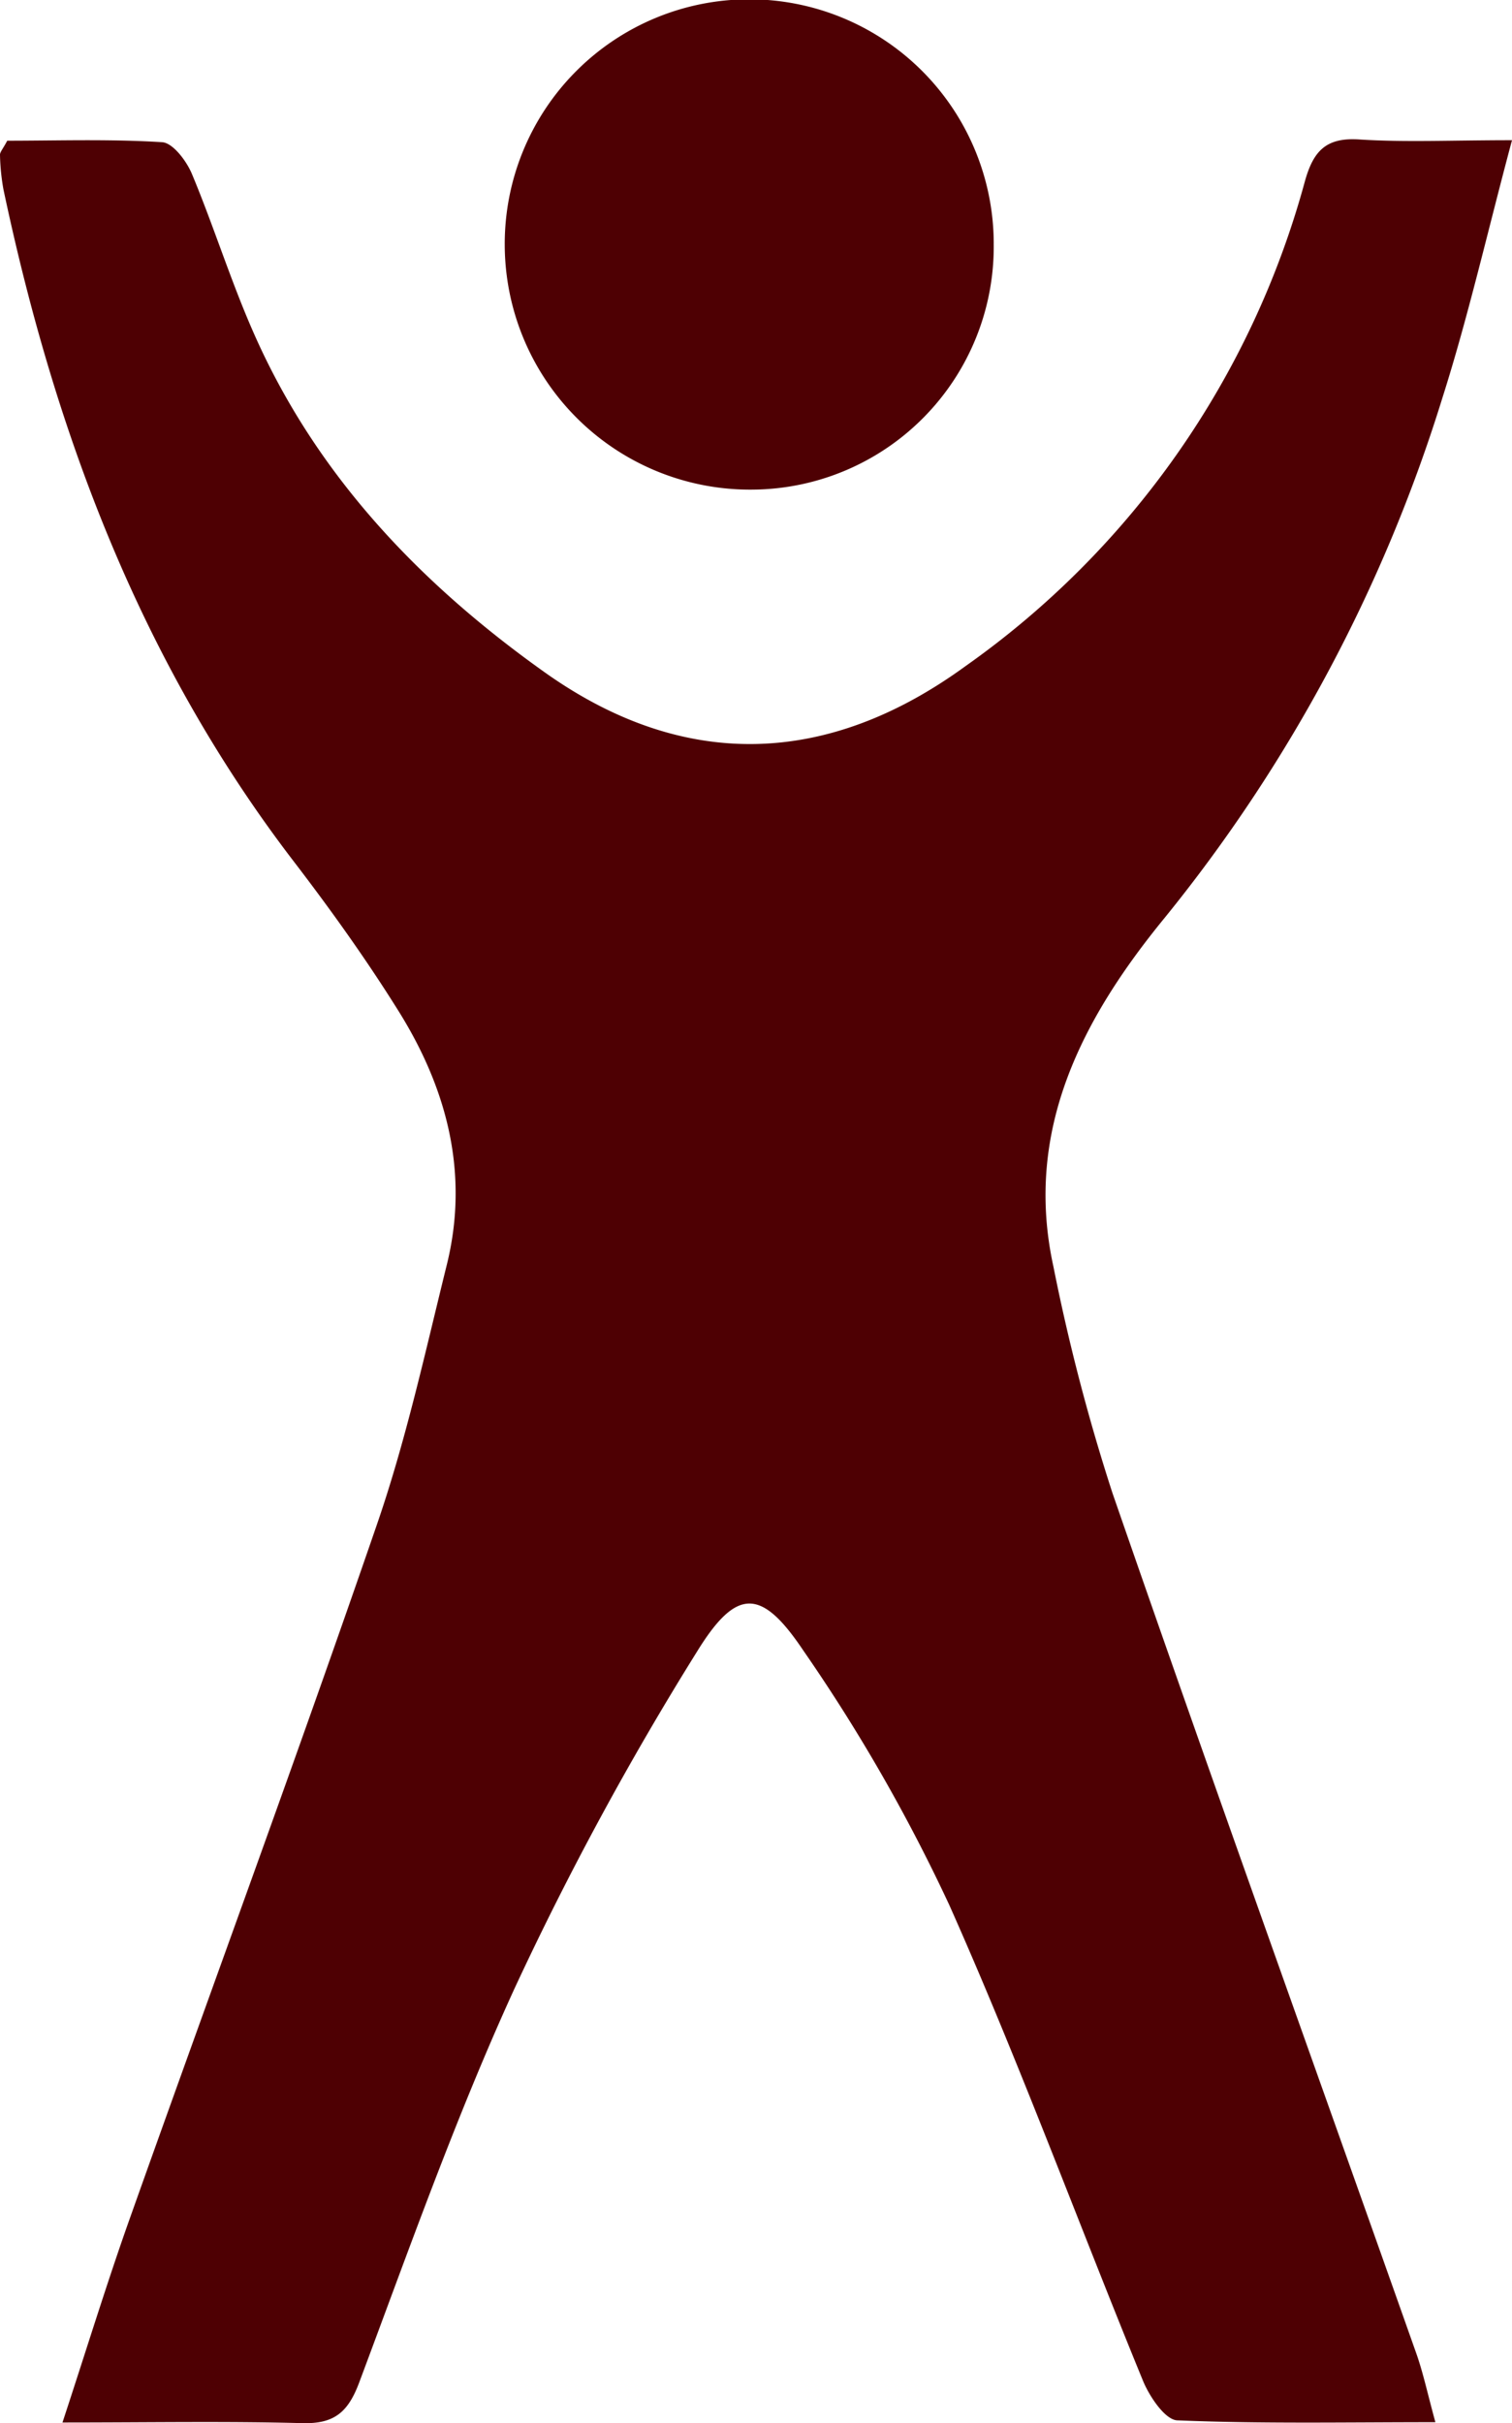 <?xml version="1.0" encoding="UTF-8"?> <svg xmlns="http://www.w3.org/2000/svg" xmlns:xlink="http://www.w3.org/1999/xlink" id="Group_645" data-name="Group 645" width="74.519" height="119.358" viewBox="0 0 74.519 119.358"><defs><clipPath id="clip-path"><rect id="Rectangle_373" data-name="Rectangle 373" width="74.519" height="119.358" fill="#4e0003"></rect></clipPath></defs><g id="Group_644" data-name="Group 644" clip-path="url(#clip-path)"><path id="Path_679" data-name="Path 679" d="M3.079,128.8c1.205-3.663,2.184-6.856,3.3-10,4.059-11.417,8.255-22.785,12.2-34.24,1.435-4.162,2.381-8.5,3.441-12.783,1.109-4.482.022-8.643-2.351-12.458-1.6-2.567-3.37-5.038-5.211-7.439C6.923,42.045,2.707,30.79.169,18.8A10.807,10.807,0,0,1,0,17.105c-.007-.139.138-.285.357-.7,2.448,0,5.048-.089,7.632.073.531.033,1.2.921,1.467,1.557,1.072,2.564,1.9,5.231,3.018,7.775,3.083,7.038,8.21,12.4,14.374,16.782,6.862,4.875,13.944,4.636,20.728-.3A43.029,43.029,0,0,0,64.306,18.425c.412-1.486,1.022-2.19,2.676-2.082,2.261.147,4.54.037,7.537.037-1.218,4.553-2.153,8.673-3.428,12.685A76.455,76.455,0,0,1,57.4,54.684c-4.032,4.923-6.957,10.434-5.484,17.169a98.062,98.062,0,0,0,2.909,11.156c4.9,14.156,9.978,28.251,14.973,42.375.347.98.562,2.008.945,3.4-4.448,0-8.591.082-12.723-.091-.6-.025-1.373-1.178-1.693-1.961-3.2-7.8-6.109-15.727-9.541-23.422a85.176,85.176,0,0,0-7.19-12.53c-2.065-3.083-3.291-3.122-5.249.056a154.192,154.192,0,0,0-8.986,16.579c-2.893,6.317-5.218,12.9-7.659,19.416-.551,1.472-1.237,2.041-2.8,2-3.753-.1-7.51-.032-11.817-.032" transform="translate(0 -9.474)" fill="#4e0003"></path><path id="Path_680" data-name="Path 680" d="M83.341,11.982A11.964,11.964,0,0,1,71.47,24.117,12.088,12.088,0,0,1,59.242,12.05a12.049,12.049,0,0,1,24.1-.068" transform="translate(-34.366 0)" fill="#4e0003"></path></g></svg> 